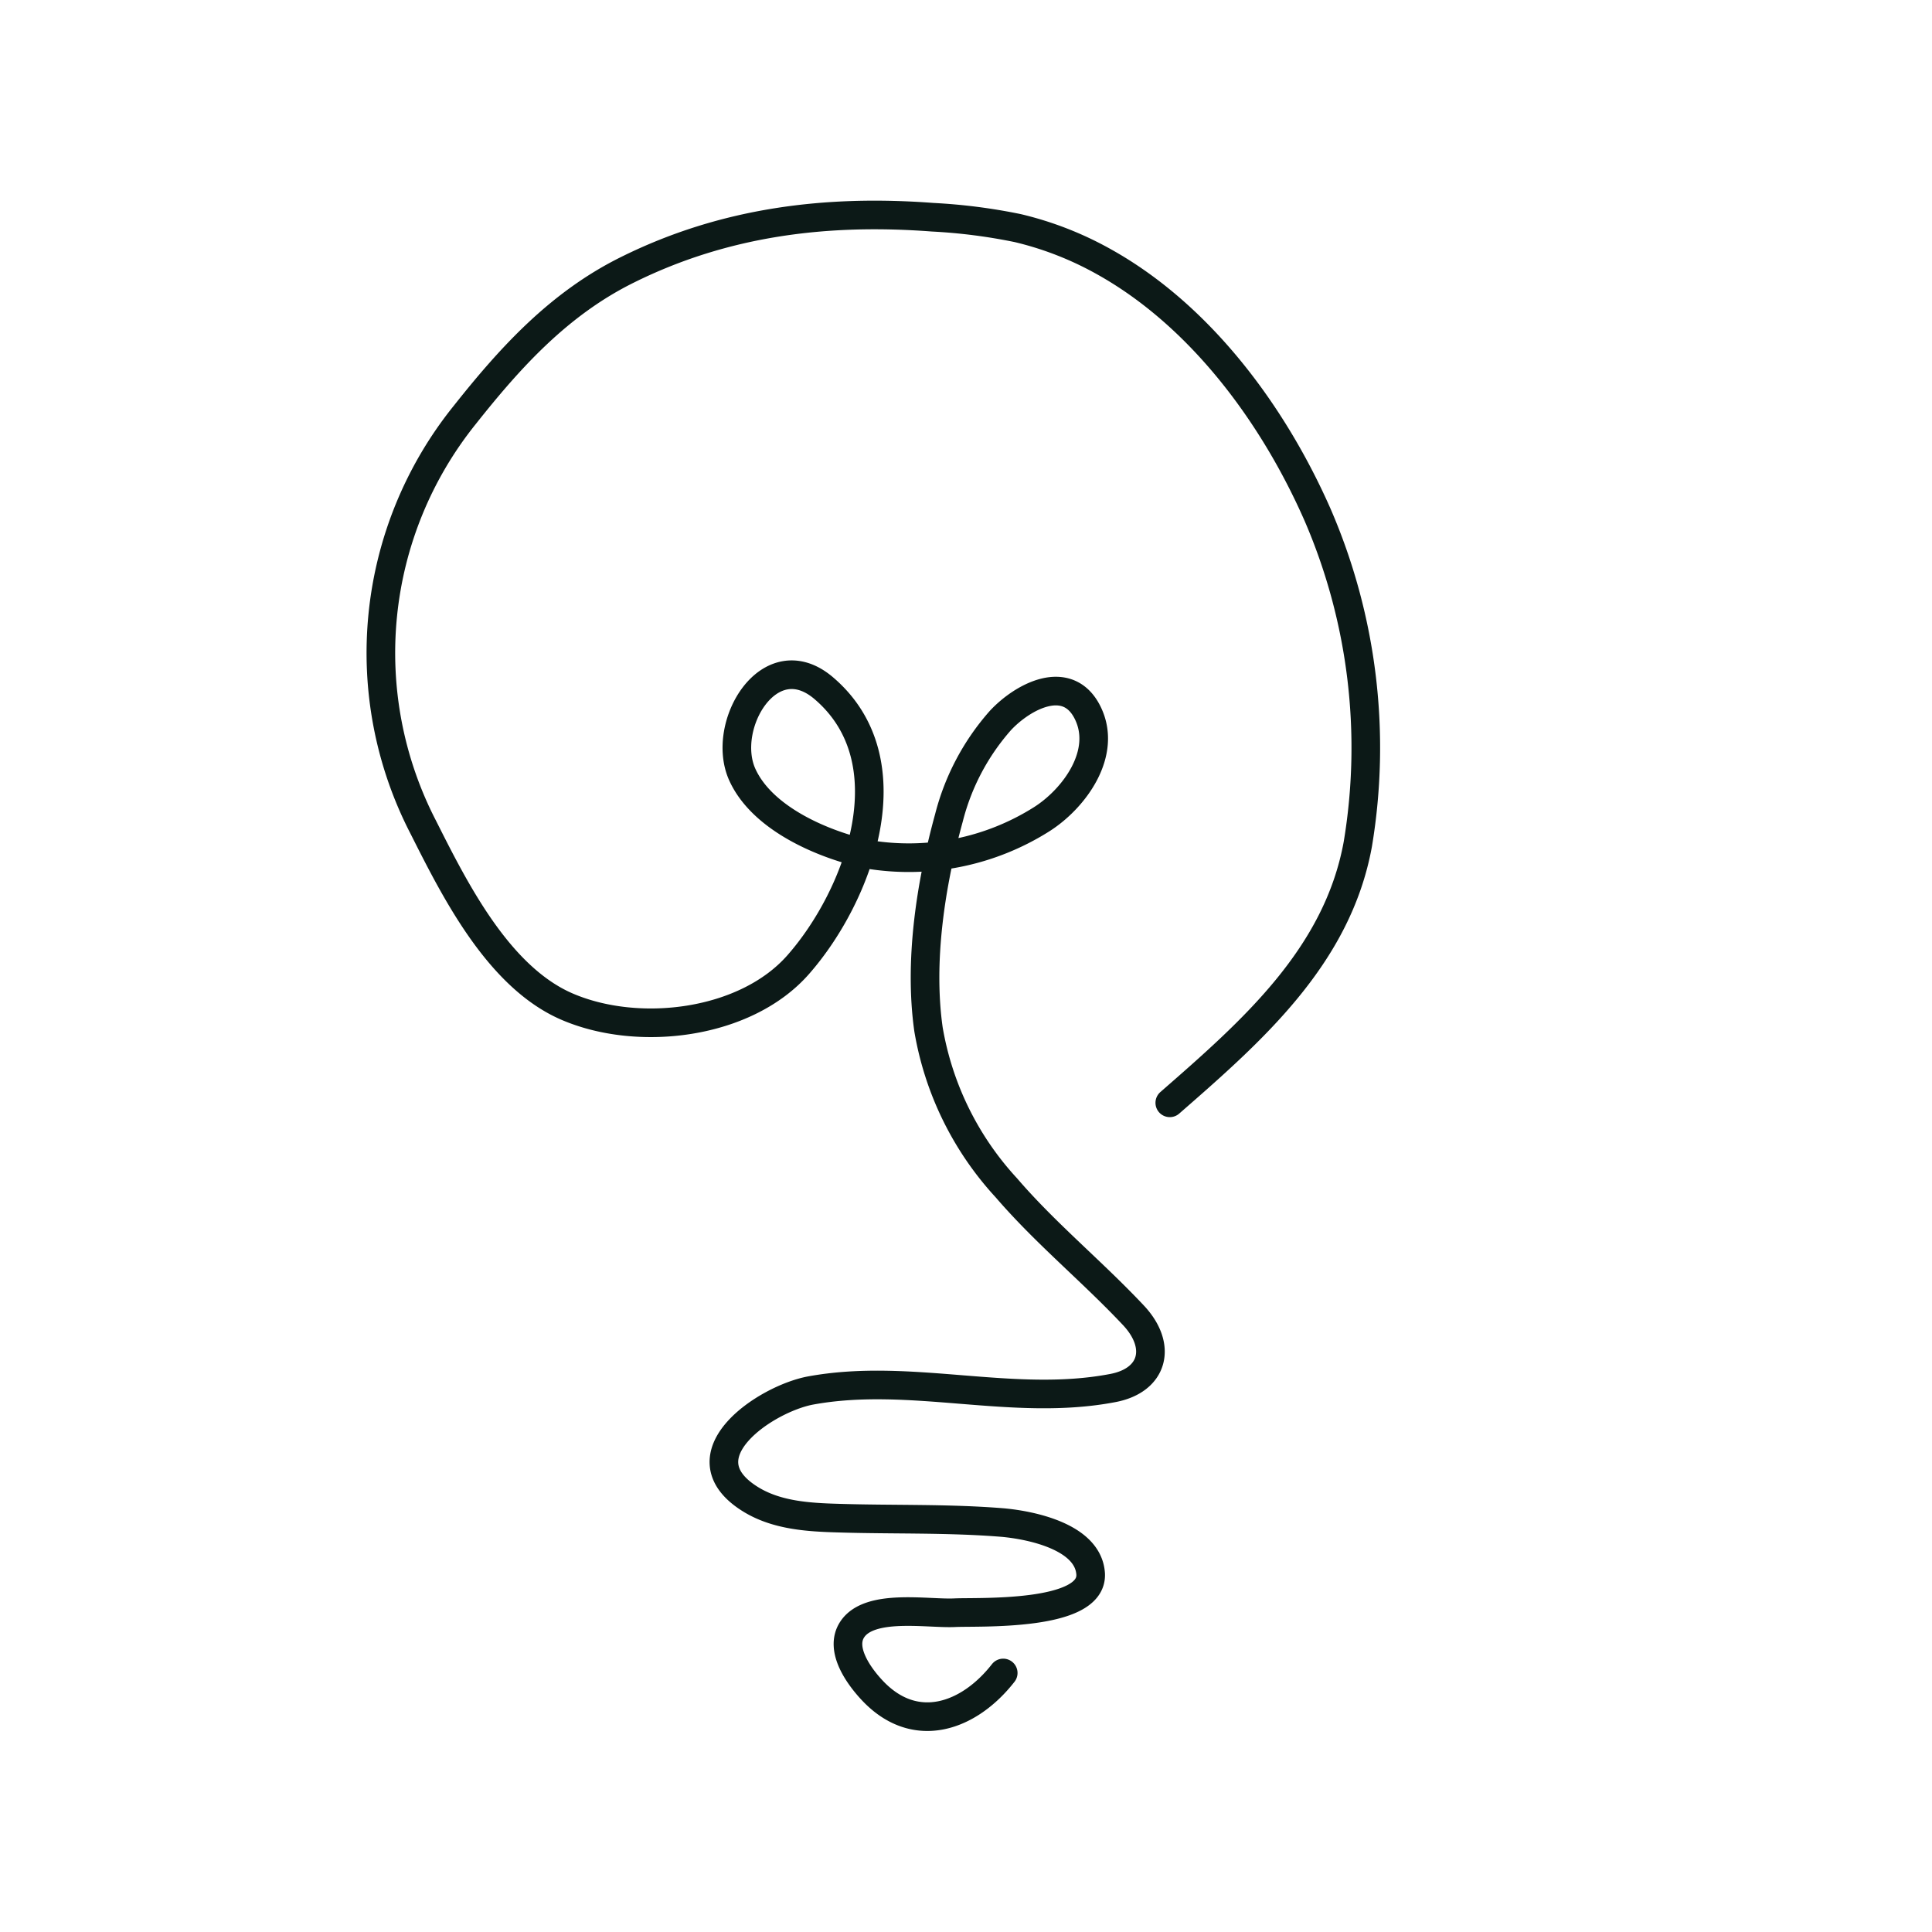 <svg id="Layer_1" data-name="Layer 1" xmlns="http://www.w3.org/2000/svg" viewBox="0 0 135 135"><defs><style>.cls-1{fill:none;stroke:#0c1917;stroke-linecap:round;stroke-linejoin:round;stroke-width:2px;fill-rule:evenodd;}</style></defs><path class="cls-1" d="M81.74,77.06c5.73-5,11.71-10.22,13.14-18.08a41,41,0,0,0-2.81-23C89,29,83.9,22.05,77.12,18.28a23.29,23.29,0,0,0-6-2.34,39.39,39.39,0,0,0-5.94-.76c-7.4-.56-14.53.3-21.31,3.66C39.06,21.21,35.64,25,32.47,29a26.52,26.52,0,0,0-2.89,28.81c2.21,4.39,5.24,10.43,10,12.51,5,2.18,12.52,1.28,16.2-2.92C60,62.6,63.56,53.17,57.54,48.07c-3.78-3.19-7.22,2.64-5.67,6.06,1.4,3.09,5.67,4.89,8.74,5.56a17.39,17.39,0,0,0,12.17-2.44C75.07,55.8,77.4,52.62,76,49.8s-4.54-1.13-6.1.55a16.33,16.33,0,0,0-3.59,6.79c-1.27,4.62-2.11,10-1.43,14.79A21.67,21.67,0,0,0,70.32,83c2.76,3.21,6,5.84,8.9,8.93,2,2.15,1.38,4.52-1.46,5.06-7,1.34-14.11-1.11-21.11.17-3.14.58-9,4.51-4.32,7.53,1.84,1.19,4.1,1.33,6.23,1.39,3.84.12,7.68,0,11.5.31,2,.18,6,1,6.15,3.6.14,3-7.92,2.62-9.5,2.7-1.89.09-5.95-.67-7.16,1.17-.92,1.39.5,3.31,1.43,4.29,3,3.16,6.74,1.8,9.12-1.25"/></svg>